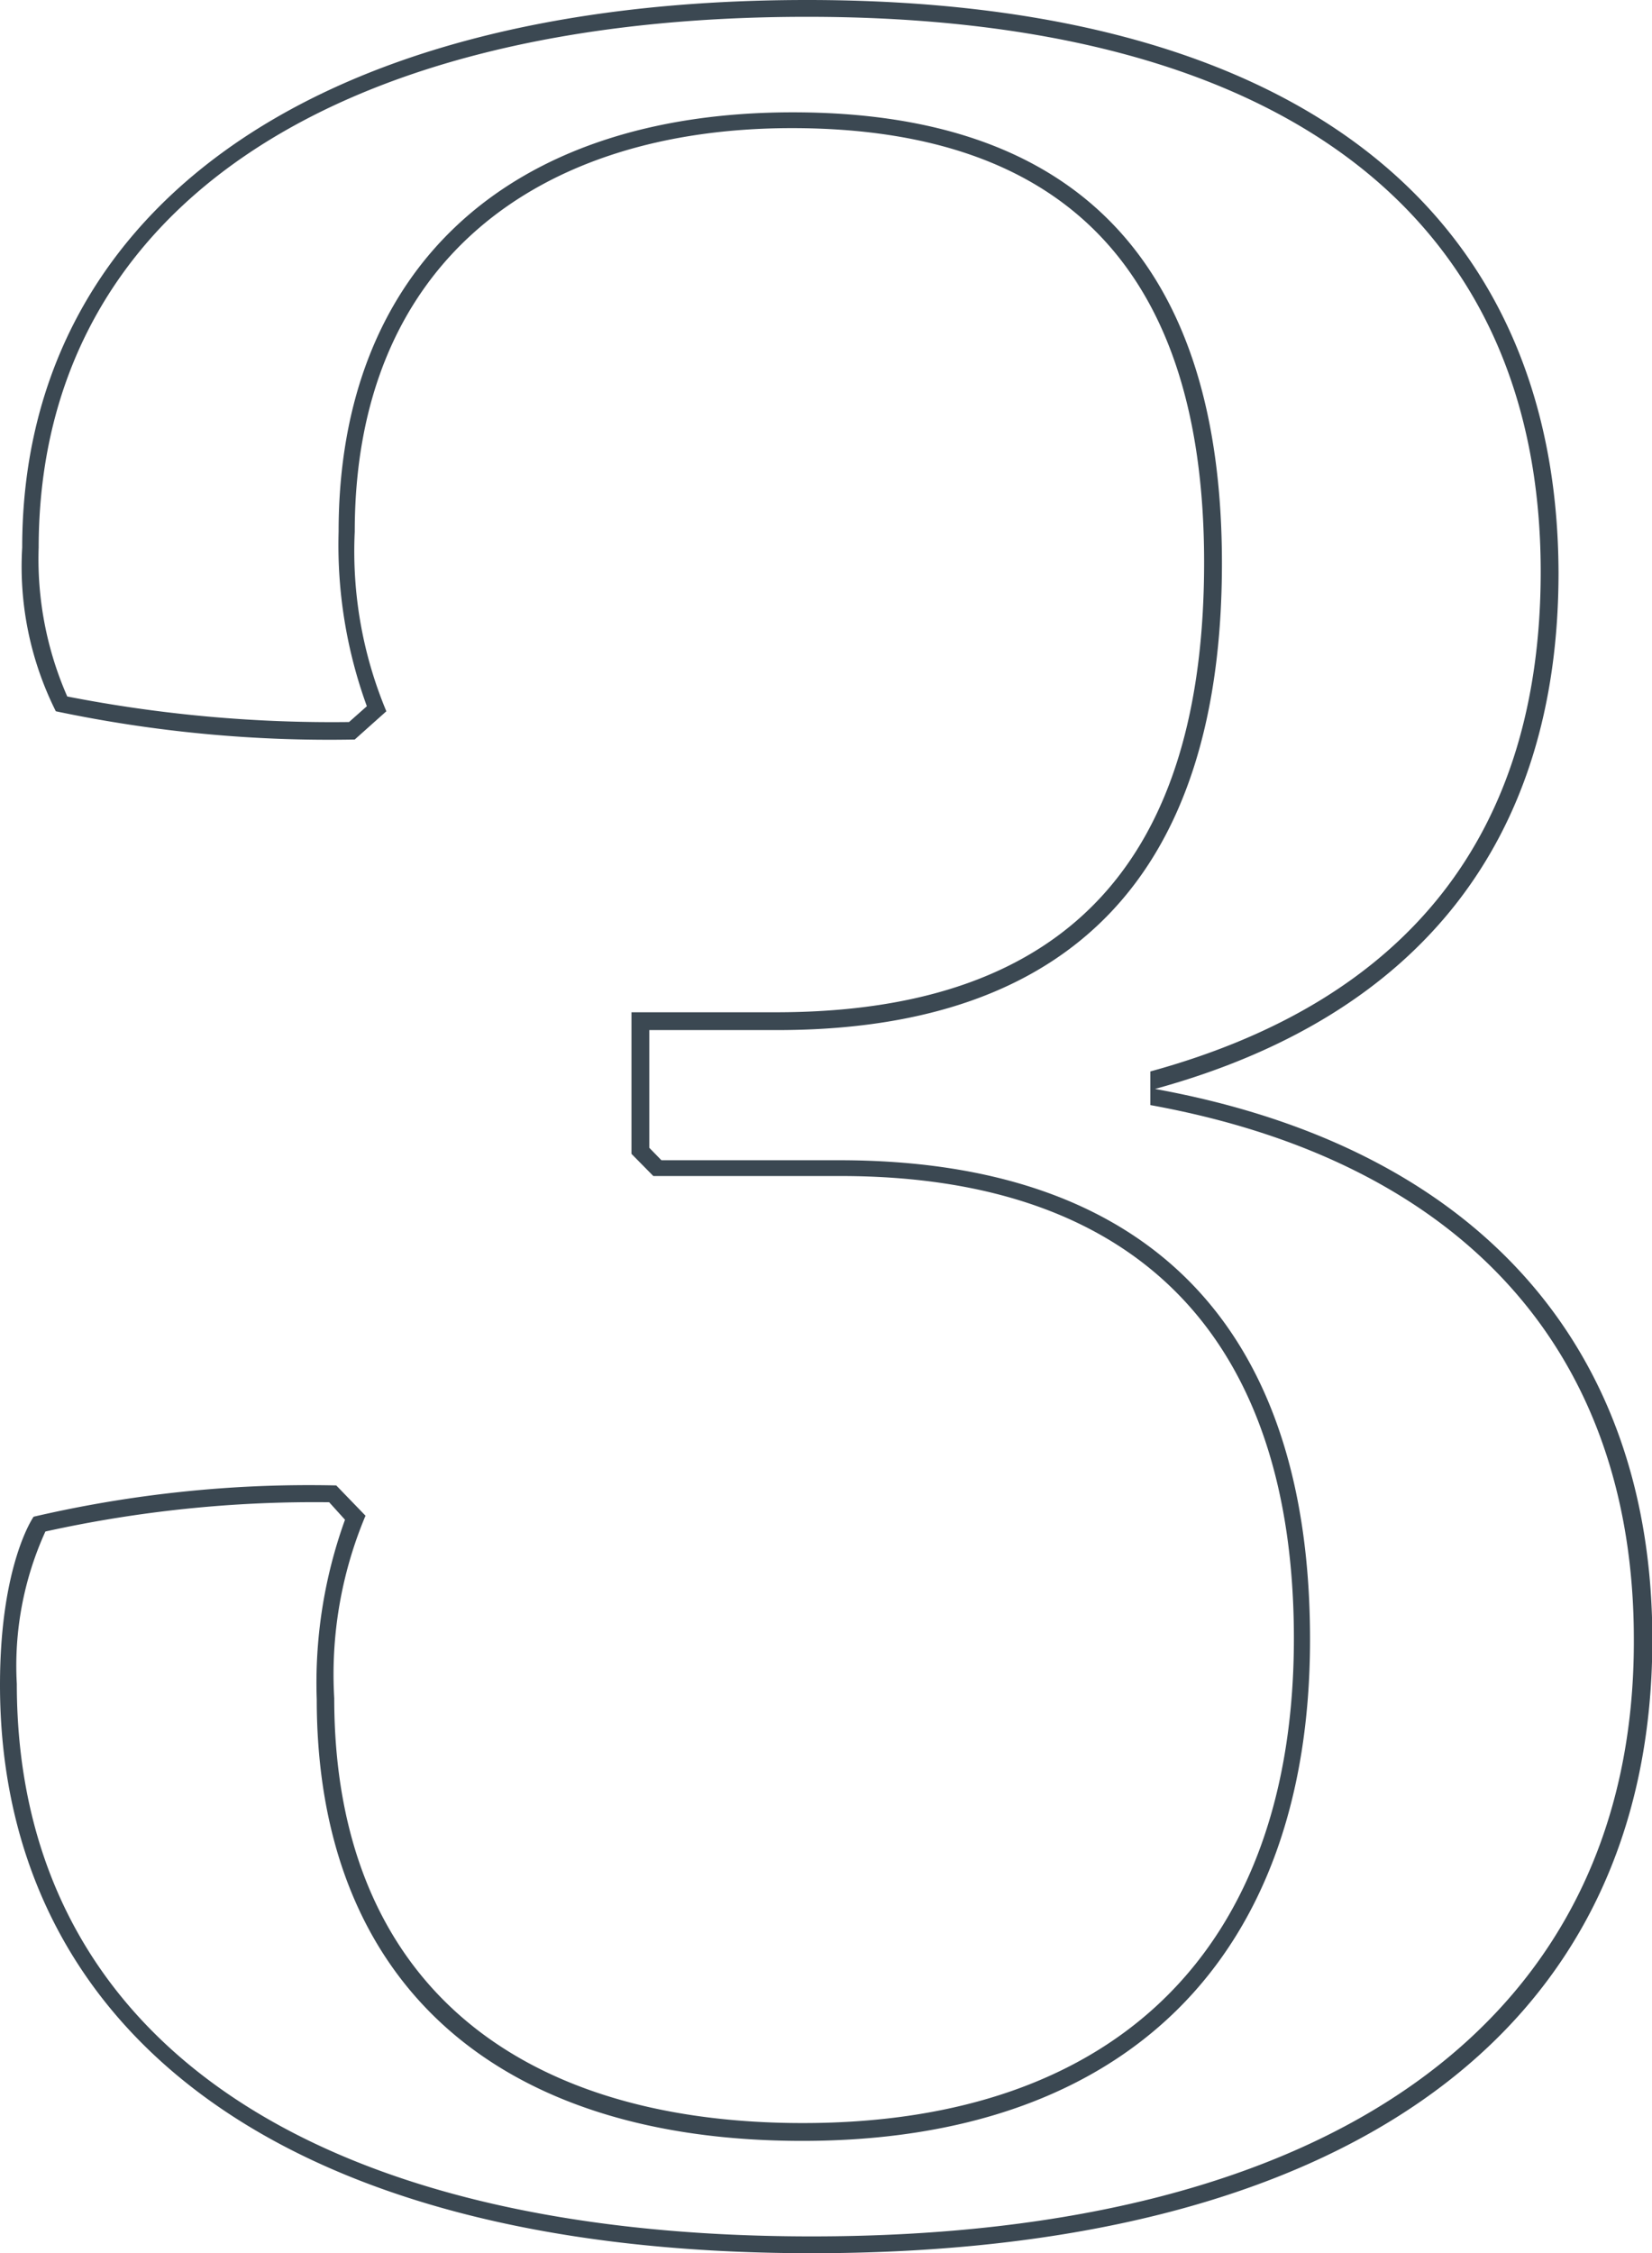 <?xml version="1.0" encoding="UTF-8"?> <svg xmlns="http://www.w3.org/2000/svg" width="49.13" height="67" viewBox="0 0 49.13 67"> <title>Asset 31</title> <g id="Layer_2" data-name="Layer 2"> <g id="Layer_1-2" data-name="Layer 1"> <path d="M24,.5C38.06.5,45.82,6.37,45.82,17c0,7.75-3.91,12.75-11.61,14.86l0,1c9.27,1.68,14.38,7.32,14.38,15.88C48.63,60,39.7,66.5,24.14,66.5,9.12,66.5.5,60.51.5,50.07a9.63,9.63,0,0,1,.85-4.53,37.12,37.12,0,0,1,8.44-.87l.47.52a14.27,14.27,0,0,0-.84,5.34c0,8.35,5.26,13.13,14.44,13.13,9.6,0,15.1-5.43,15.1-14.91,0-9.32-4.83-14.25-14-14.25H19.67l-.36-.37v-3.5h3.8c8.78,0,13.23-4.67,13.23-13.88,0-8.9-4.29-13.41-12.76-13.41S10.07,8,10.07,15.81A14,14,0,0,0,10.91,21l-.53.47A40.93,40.93,0,0,1,2,20.71a10.16,10.16,0,0,1-.85-4.43C1.16,6.4,9.68.5,24,.5M24,0C8.8,0,.66,6.64.66,16.28a9.6,9.6,0,0,0,1,4.87,39.44,39.44,0,0,0,8.89.84l.94-.84a12.33,12.33,0,0,1-.94-5.34c0-8,5.43-12,13-12,8.24,0,12.26,4.39,12.26,12.91,0,8.7-3.93,13.38-12.73,13.38h-4.3v4.21l.65.66H25c9,0,13.48,5,13.48,13.75,0,9.17-5.24,14.41-14.6,14.41-8.7,0-13.94-4.39-13.94-12.63a12.18,12.18,0,0,1,.93-5.43L10,44.17a36.18,36.18,0,0,0-9,.93s-1,1.41-1,5C0,60,7.86,67,24.14,67c15.54,0,25-6.36,25-18.25,0-8.51-5-14.59-14.79-16.37,7.87-2.16,12-7.4,12-15.35C46.32,6.27,38.56,0,24,0Z" fill="#3b4852"></path> </g> </g> </svg> 